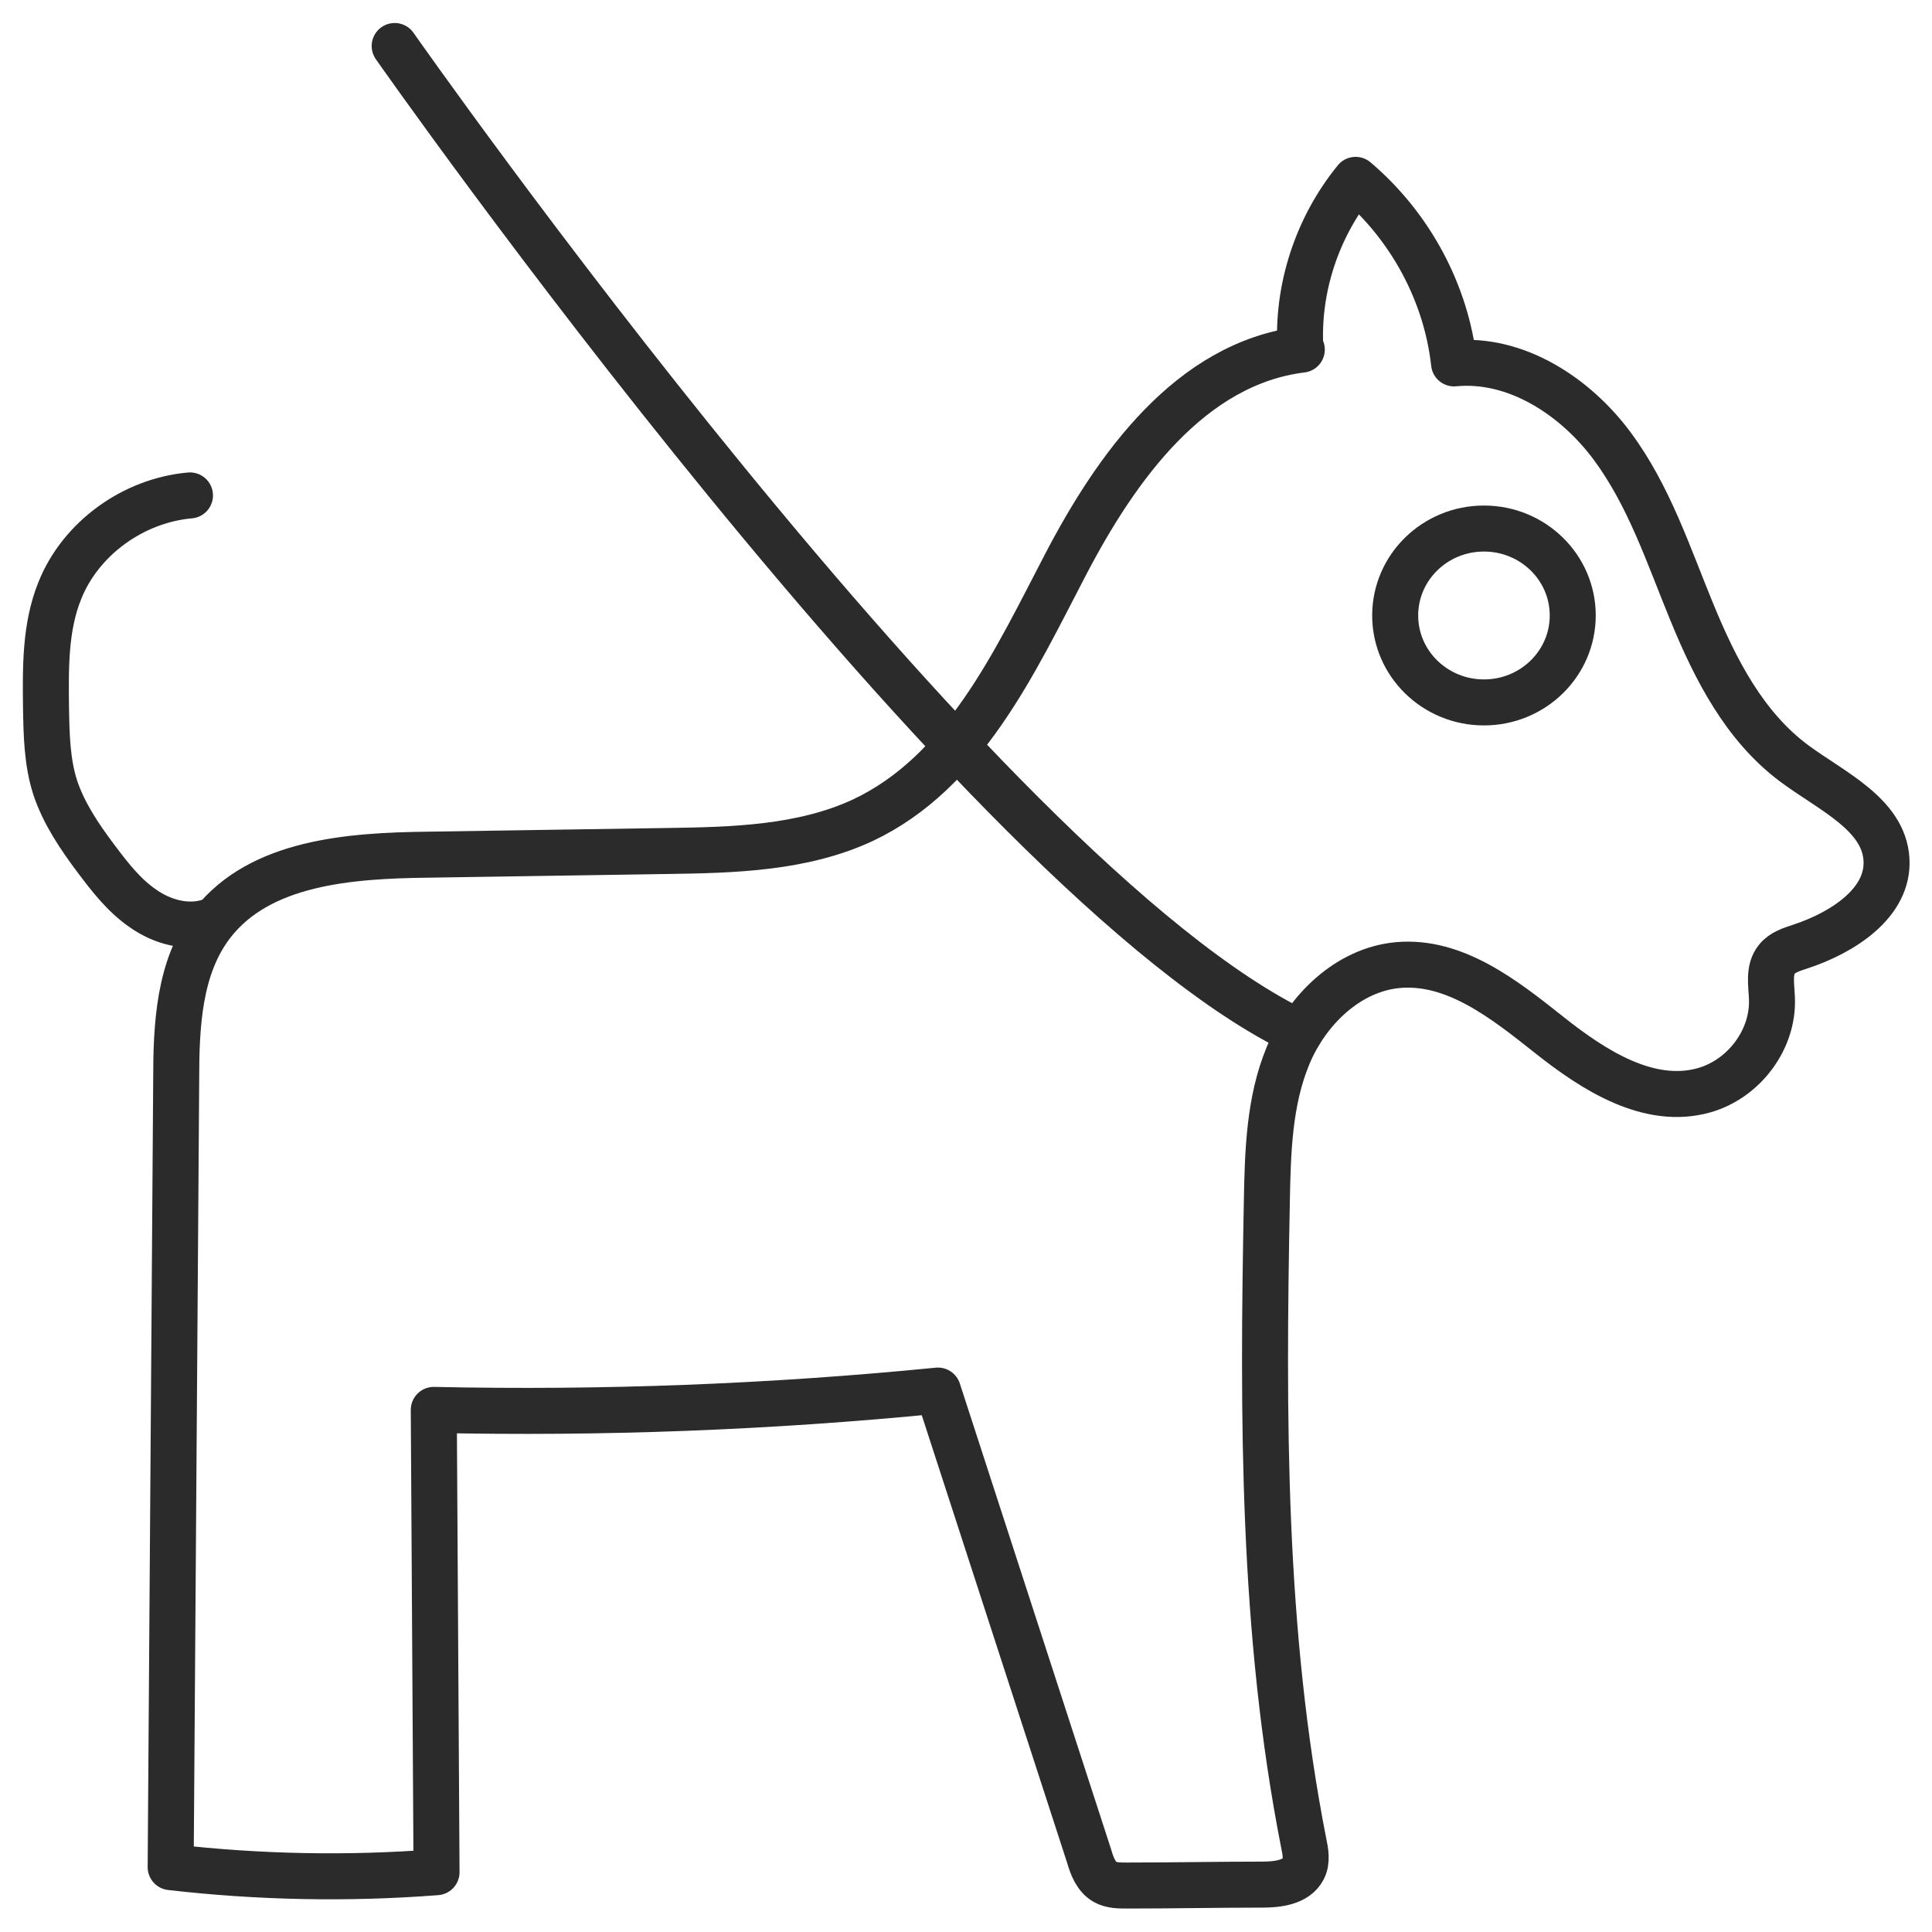 <?xml version="1.0" encoding="UTF-8"?>
<svg id="a" data-name="Layer 1" xmlns="http://www.w3.org/2000/svg" width="42" height="42" viewBox="0 0 42 42">
  <path d="M28.27,7.6c-.08-1.32.36-2.66,1.2-3.69,1.19,1.01,1.97,2.46,2.14,3.99,1.35-.13,2.64.72,3.44,1.8.8,1.08,1.22,2.37,1.73,3.61.51,1.24,1.14,2.48,2.23,3.29.81.6,1.94,1.1,2,2.08.06.95-.96,1.6-1.88,1.9-.18.06-.38.12-.5.27-.19.23-.12.56-.11.85.04.89-.6,1.75-1.47,2-1.2.34-2.4-.43-3.37-1.2-.97-.77-2.05-1.63-3.29-1.52-1.09.1-1.98.98-2.39,1.97-.41.99-.44,2.09-.46,3.17-.09,4.66-.1,9.36.8,13.94.04.19.08.4-.01.57-.15.29-.55.34-.89.34-.98,0-1.96.02-2.94.02-.16,0-.34,0-.48-.08-.19-.11-.28-.34-.34-.55-1.1-3.38-2.19-6.75-3.29-10.13-3.64.36-7.3.5-10.96.42.02,3.35.04,6.7.06,10.05-1.93.15-3.87.11-5.78-.11.04-5.7.08-11.39.12-17.09,0-1.19.05-2.48.79-3.43,1.04-1.33,2.98-1.47,4.69-1.49,1.73-.03,3.46-.05,5.19-.08,1.45-.02,2.95-.06,4.26-.67,2.2-1.04,3.29-3.42,4.4-5.55,1.11-2.13,2.72-4.38,5.14-4.68Z" style="fill: none; stroke: #2b2b2b; stroke-linecap: round; stroke-linejoin: round;"/>
  <path d="M4.54,20.04c-.48.15-1.02,0-1.43-.29-.41-.28-.72-.68-1.02-1.08-.36-.48-.7-.98-.89-1.55-.18-.56-.19-1.16-.2-1.75-.01-.86-.02-1.74.3-2.53.45-1.13,1.59-1.96,2.83-2.07" style="fill: none; stroke: #2b2b2b; stroke-linecap: round; stroke-linejoin: round;"/>
  <ellipse cx="32.26" cy="13.38" rx="1.93" ry="1.89" style="fill: none; stroke: #2b2b2b; stroke-linecap: round; stroke-linejoin: round;"/>
  <path d="M8.58,1s12.7,18.14,19.67,21.45" style="fill: none; stroke: #2b2b2b; stroke-linecap: round; stroke-linejoin: round;"/>
</svg>